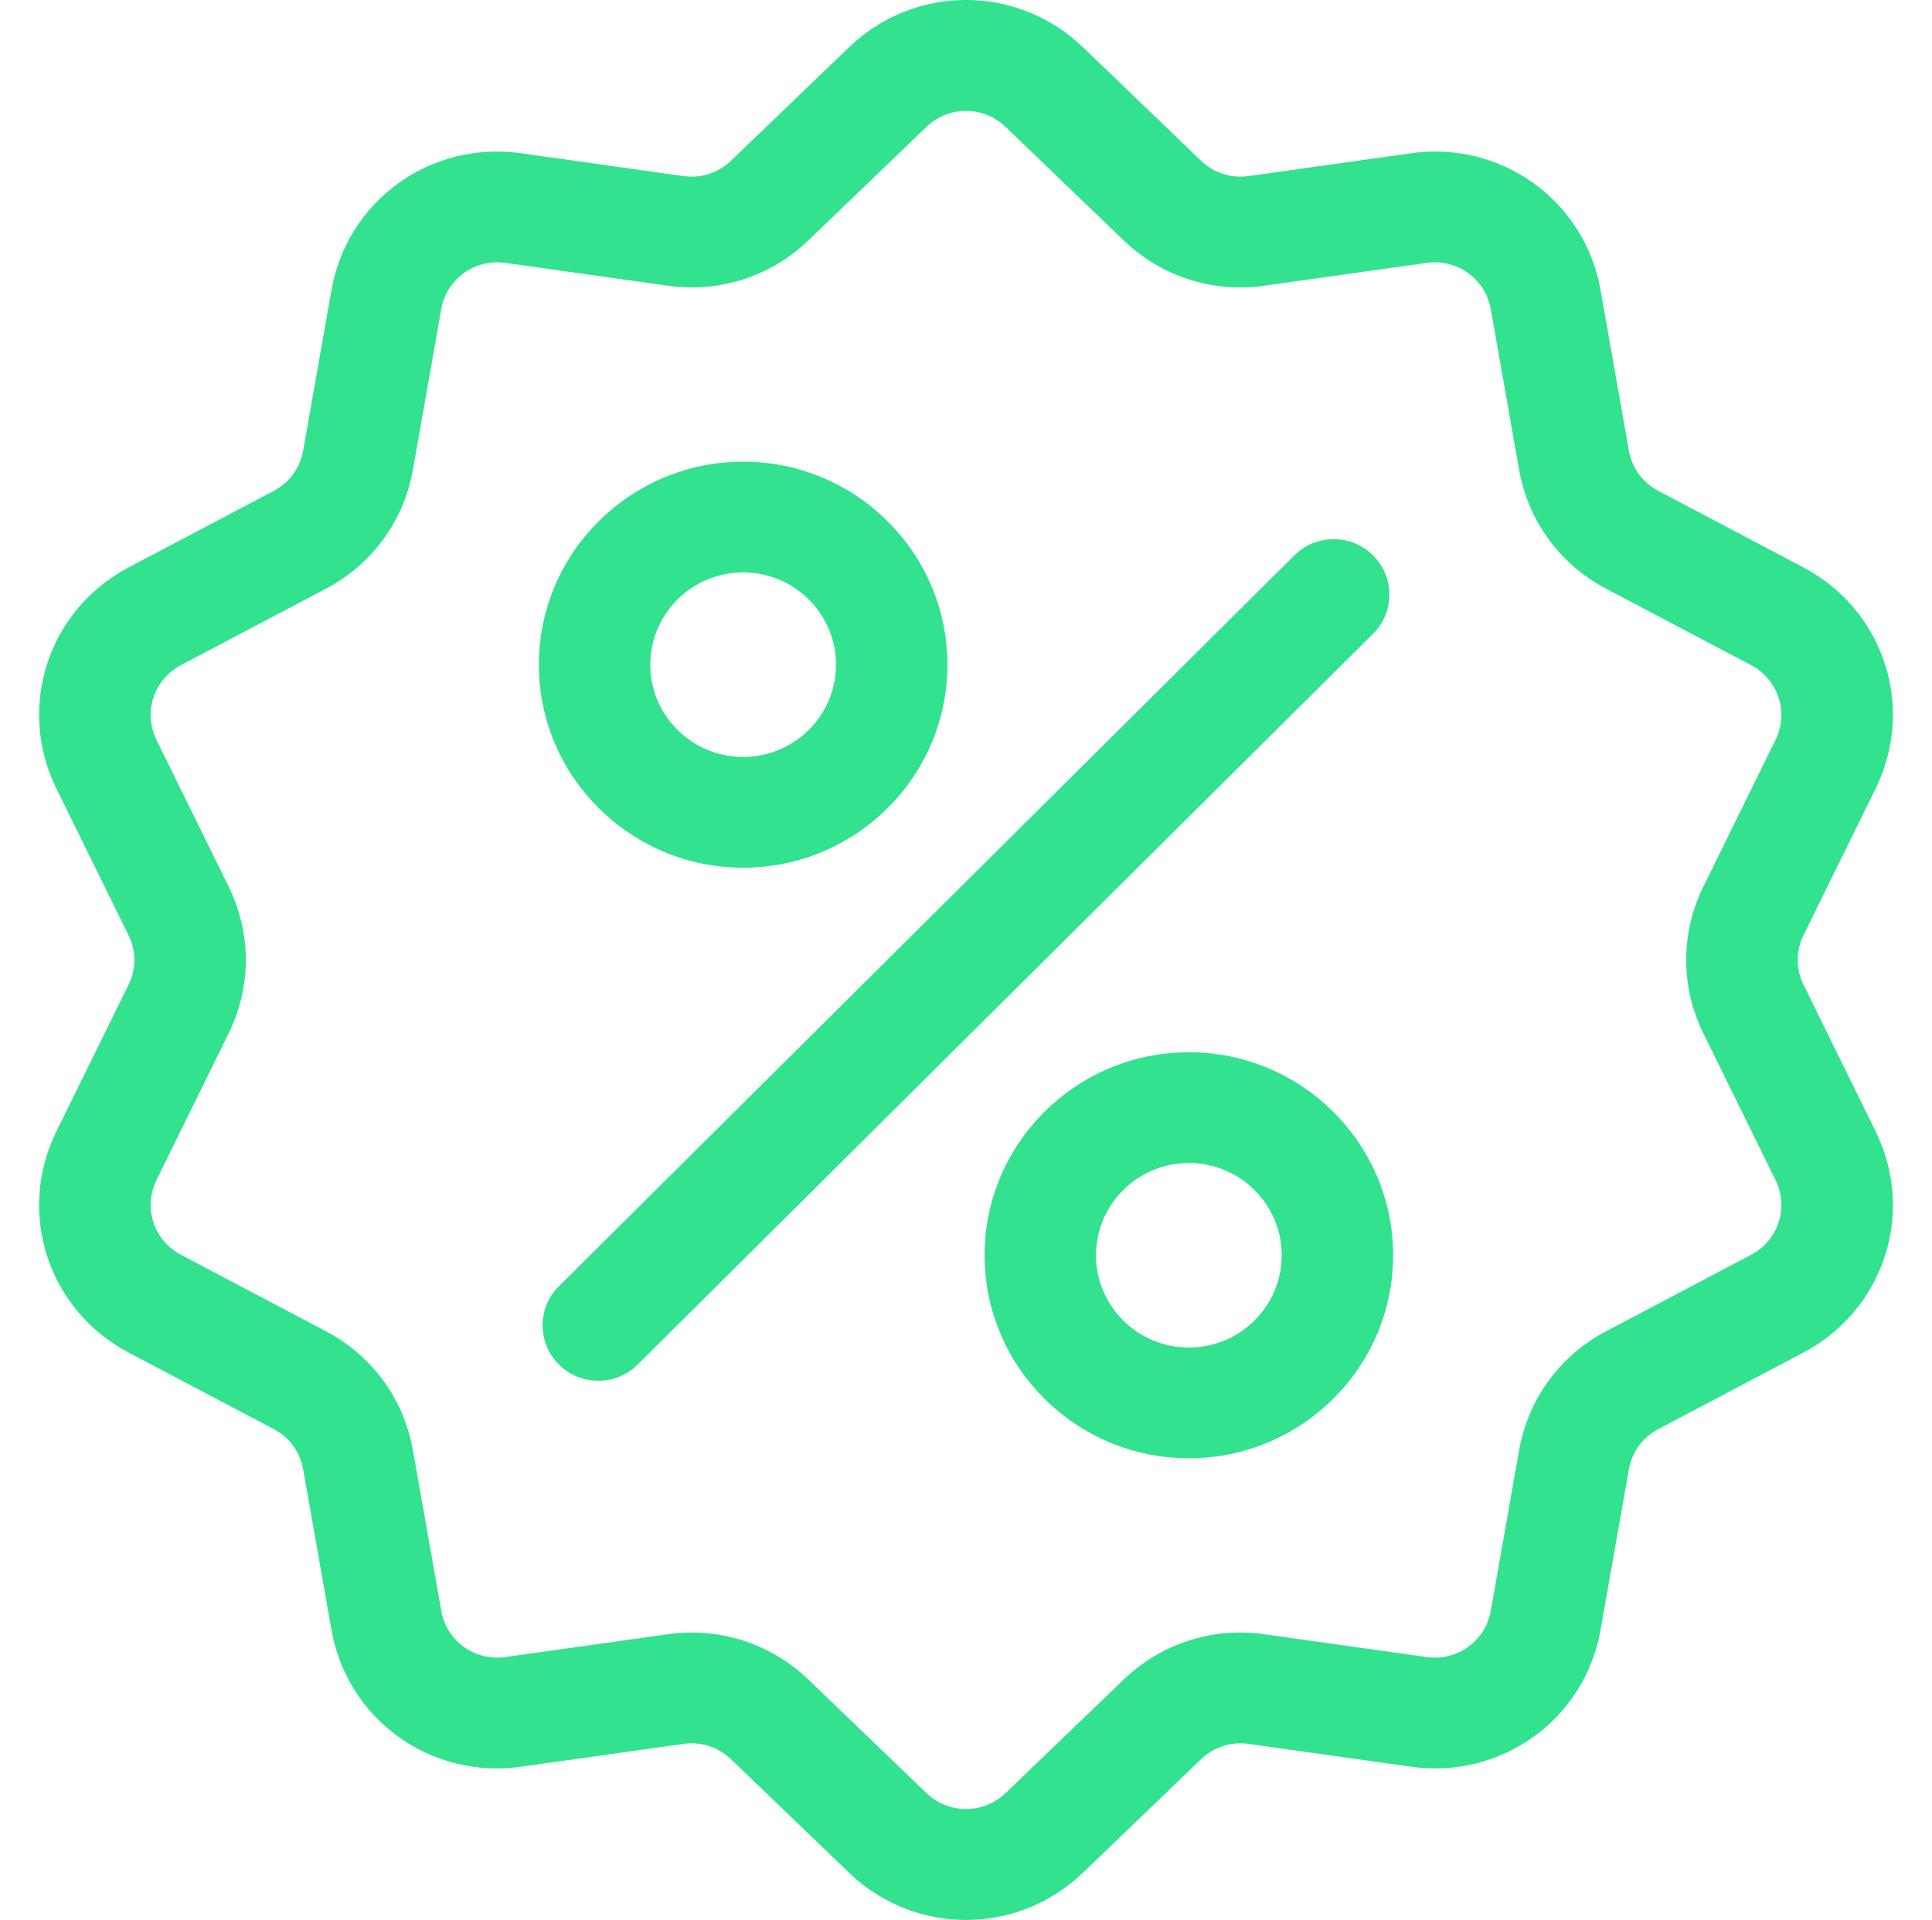 <?xml version="1.0" encoding="UTF-8"?> <svg xmlns="http://www.w3.org/2000/svg" width="166" height="165" viewBox="0 0 166 165" fill="none"> <g clip-path="url(#clip0_364:269)"> <path d="M154.963 84.637C154.295 83.279 154.295 81.721 154.963 80.363L161.154 67.774C164.601 60.764 161.87 52.41 154.936 48.753L142.483 42.185C141.14 41.477 140.218 40.216 139.955 38.727L137.52 24.925C136.164 17.241 129.012 12.077 121.242 13.169L107.283 15.132C105.777 15.343 104.287 14.862 103.194 13.811L93.062 4.068C87.42 -1.357 78.582 -1.357 72.941 4.068L62.808 13.812C61.715 14.863 60.225 15.344 58.719 15.133L44.76 13.17C36.987 12.077 29.838 17.241 28.482 24.926L26.046 38.728C25.784 40.217 24.862 41.477 23.519 42.186L11.066 48.754C4.132 52.41 1.401 60.765 4.848 67.775L11.039 80.364C11.707 81.722 11.707 83.28 11.039 84.638L4.848 97.227C1.401 104.236 4.132 112.591 11.066 116.248L23.519 122.815C24.862 123.524 25.784 124.784 26.046 126.273L28.482 140.075C29.717 147.071 35.752 151.977 42.688 151.976C43.371 151.976 44.064 151.929 44.761 151.831L58.719 149.868C60.224 149.656 61.715 150.138 62.808 151.189L72.941 160.932C75.762 163.645 79.381 165.001 83.001 165C86.62 165 90.241 163.644 93.061 160.932L103.194 151.189C104.287 150.138 105.777 149.658 107.283 149.868L121.242 151.831C129.016 152.924 136.164 147.76 137.52 140.075L139.956 126.273C140.219 124.784 141.14 123.524 142.483 122.815L154.936 116.248C161.87 112.591 164.601 104.236 161.154 97.226L154.963 84.637ZM150.449 107.841L137.996 114.409C134.025 116.503 131.302 120.228 130.526 124.629L128.09 138.43C127.631 141.03 125.213 142.777 122.583 142.408L108.624 140.445C104.173 139.818 99.768 141.242 96.537 144.349L86.405 154.091C84.496 155.926 81.506 155.926 79.597 154.091L69.465 144.348C66.734 141.723 63.165 140.3 59.438 140.3C58.755 140.3 58.067 140.348 57.378 140.445L43.419 142.407C40.791 142.777 38.371 141.03 37.912 138.43L35.476 124.628C34.699 120.227 31.976 116.502 28.006 114.408L15.553 107.841C13.207 106.603 12.283 103.777 13.449 101.405L19.64 88.816C21.614 84.802 21.614 80.198 19.64 76.184L13.449 63.595C12.283 61.223 13.207 58.397 15.553 57.159L28.006 50.592C31.976 48.497 34.699 44.773 35.476 40.372L37.911 26.57C38.37 23.97 40.788 22.223 43.419 22.592L57.377 24.555C61.827 25.181 66.233 23.758 69.464 20.651L79.597 10.909C81.505 9.074 84.495 9.074 86.404 10.909L96.536 20.651C99.767 23.758 104.173 25.181 108.623 24.555L122.582 22.592C125.21 22.223 127.631 23.97 128.089 26.57L130.525 40.372C131.302 44.773 134.025 48.498 137.995 50.592L150.448 57.159C152.794 58.397 153.718 61.223 152.552 63.595L146.361 76.184C144.387 80.197 144.387 84.802 146.361 88.816L152.552 101.405C153.719 103.777 152.795 106.604 150.449 107.841Z" fill="#33E28E"></path> <path d="M117.978 47.733C116.108 45.874 113.077 45.874 111.208 47.733L48.021 110.538C46.152 112.397 46.152 115.409 48.021 117.268C48.956 118.197 50.181 118.661 51.406 118.661C52.631 118.661 53.856 118.197 54.791 117.268L117.977 54.462C119.847 52.603 119.847 49.591 117.978 47.733Z" fill="#33E28E"></path> <path d="M63.852 39.676C54.173 39.676 46.299 47.503 46.299 57.123C46.299 66.743 54.173 74.57 63.852 74.57C73.53 74.57 81.404 66.743 81.404 57.123C81.404 47.503 73.53 39.676 63.852 39.676ZM63.852 65.053C59.452 65.053 55.873 61.496 55.873 57.123C55.873 52.75 59.452 49.192 63.852 49.192C68.251 49.192 71.83 52.75 71.83 57.123C71.83 61.496 68.251 65.053 63.852 65.053Z" fill="#33E28E"></path> <path d="M102.148 90.43C92.47 90.43 84.596 98.257 84.596 107.877C84.596 117.497 92.47 125.324 102.148 125.324C111.827 125.324 119.701 117.497 119.701 107.877C119.701 98.257 111.827 90.43 102.148 90.43ZM102.148 115.807C97.749 115.807 94.17 112.25 94.17 107.877C94.17 103.504 97.749 99.947 102.148 99.947C106.548 99.947 110.127 103.504 110.127 107.877C110.127 112.25 106.548 115.807 102.148 115.807Z" fill="#33E28E"></path> </g> <defs> <clipPath id="clip0_364:269"> <rect width="166" height="165" fill="white"></rect> </clipPath> </defs> </svg> 